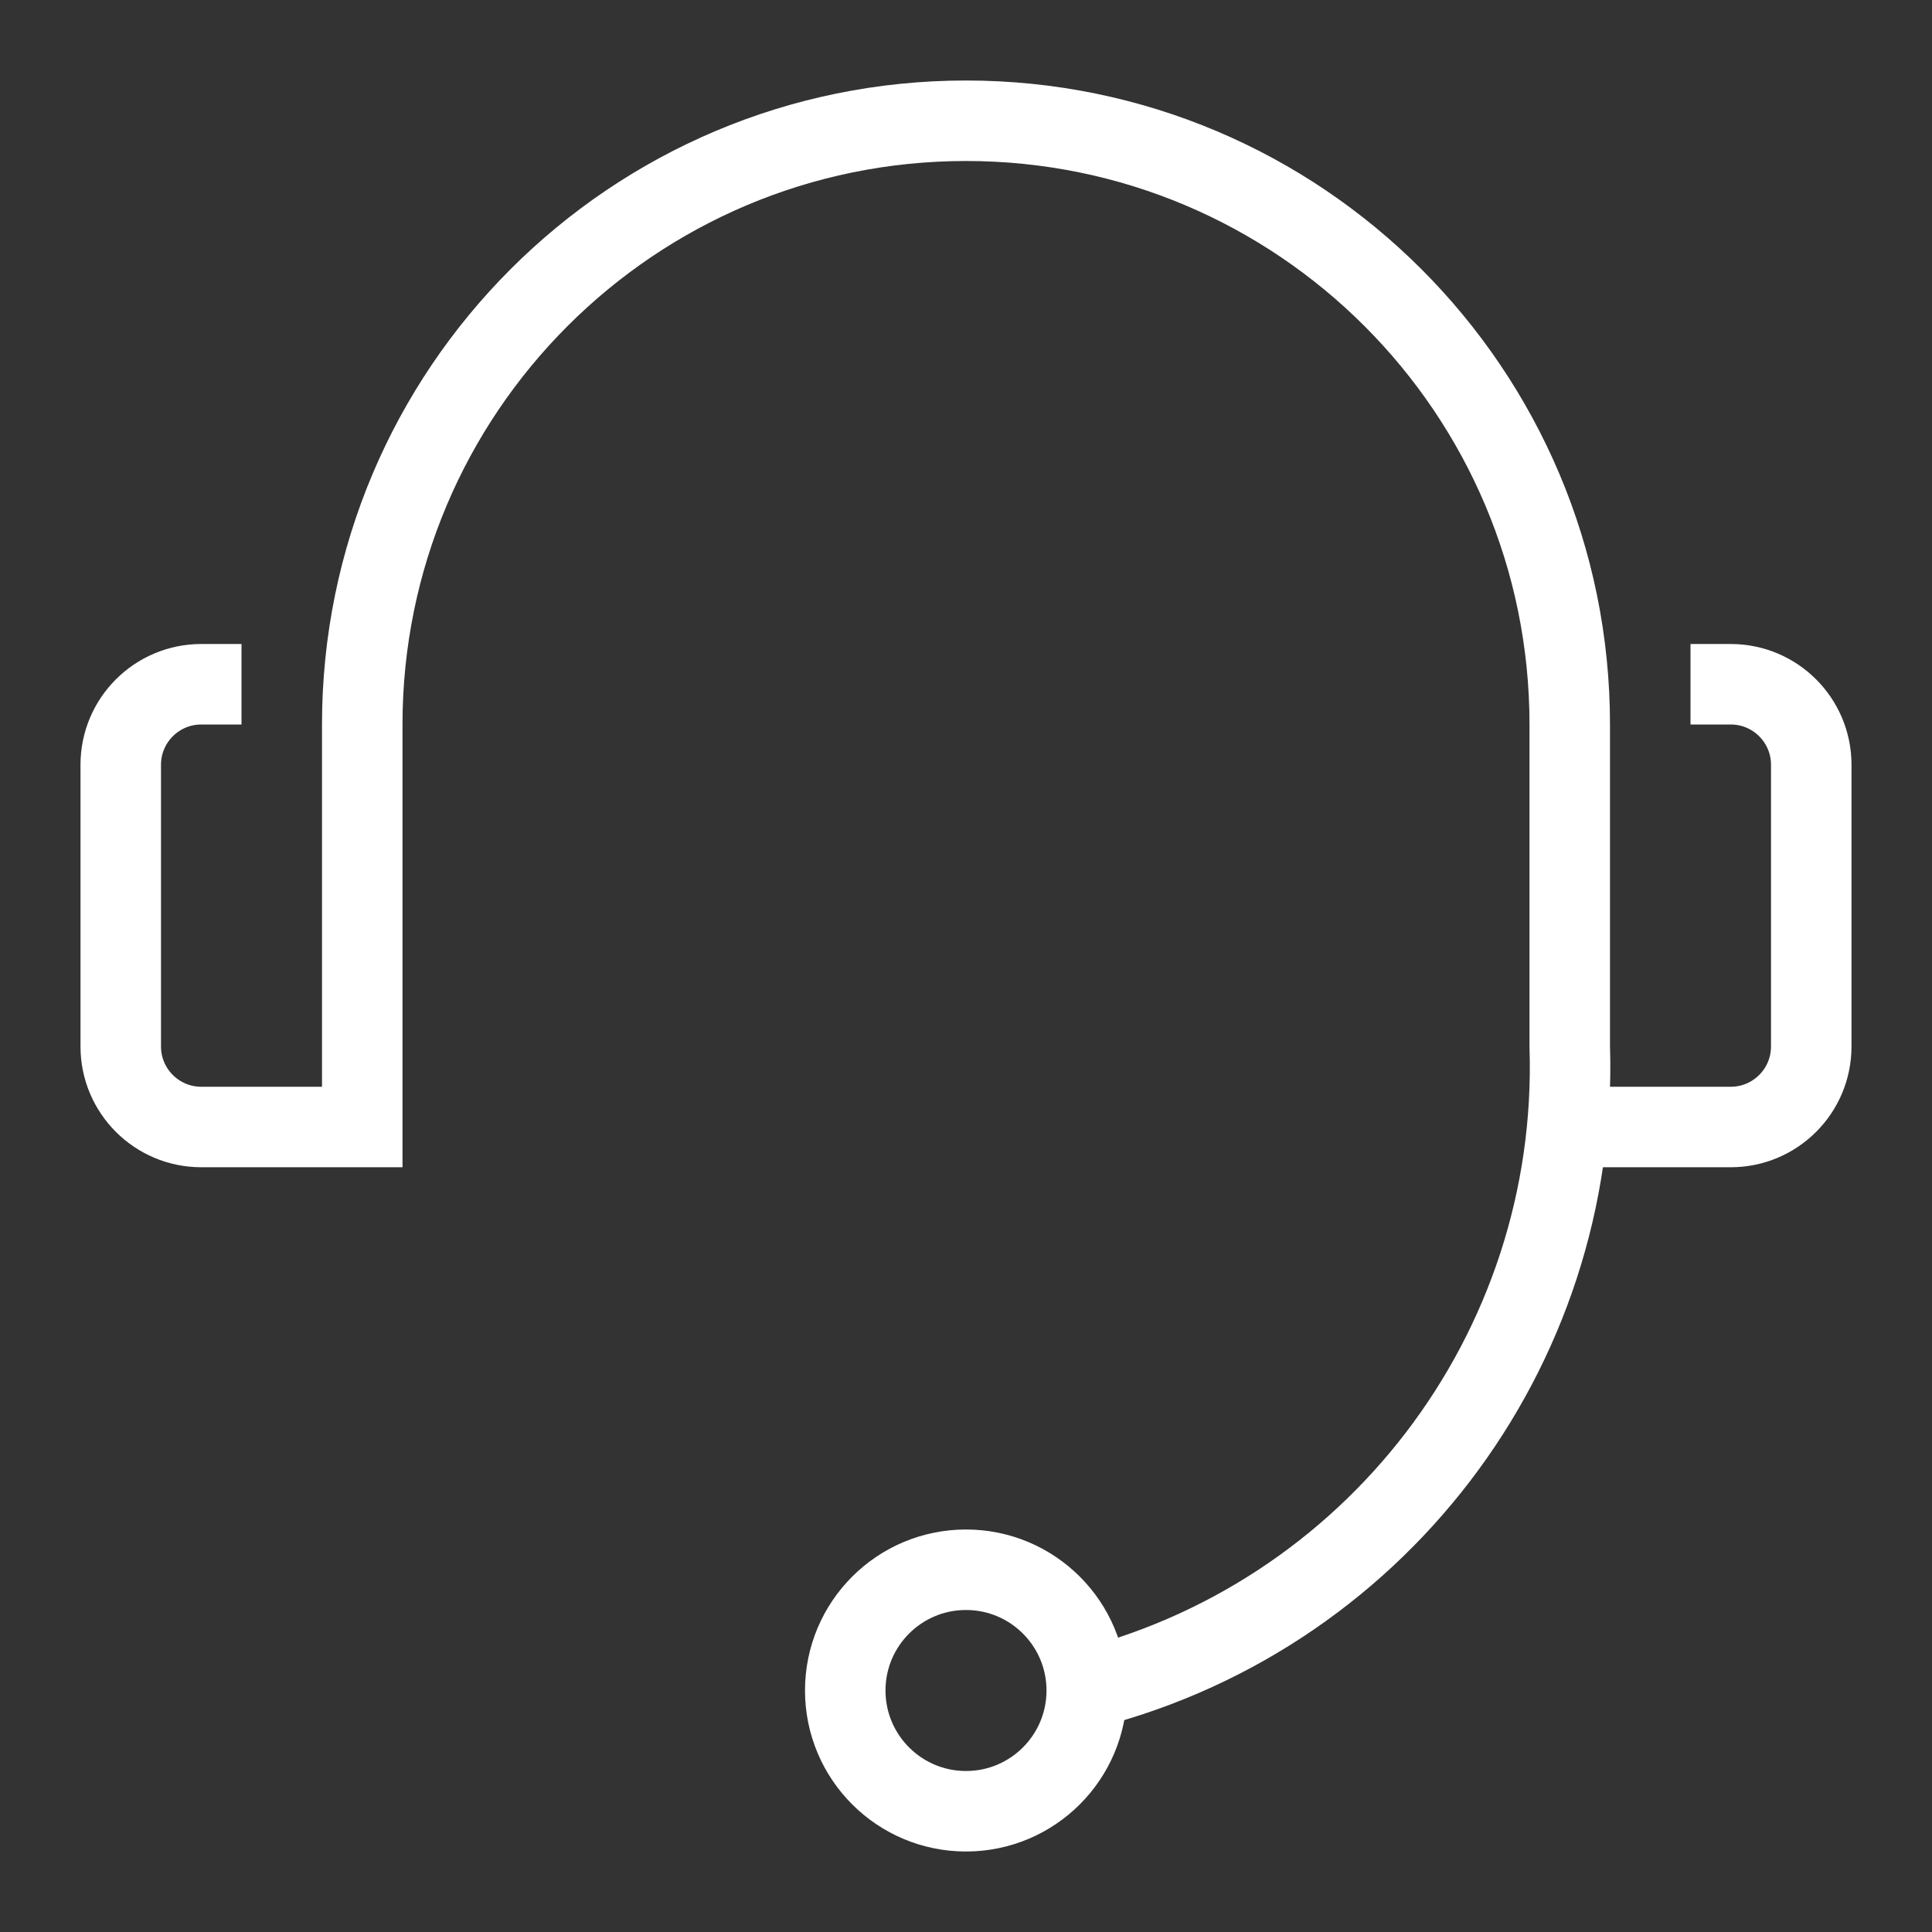 <svg width="24" height="24" viewBox="0 0 24 24" fill="none" xmlns="http://www.w3.org/2000/svg">
<rect x="0" y="0" width="24" height="24" fill="#333333" stroke="none"/>
<g clip-path="url(#clip0_316_3063)">
<circle cx="12" cy="21" r="1.5" stroke="white"/>
<path d="M19.5 14H21.5C22.052 14 22.5 13.552 22.5 13V9.5C22.5 8.948 22.052 8.5 21.5 8.5H21" stroke="white"/>
<path d="M13.369 21.01C17.057 20.137 19.62 16.788 19.5 13V9C19.5 4.858 16.142 1.5 12 1.5C7.858 1.5 4.5 4.858 4.5 9V14H2.5C1.948 14 1.5 13.552 1.5 13V9.5C1.5 8.948 1.948 8.5 2.5 8.5H3" stroke="white"/>
</g>
<defs>
<clipPath id="clip0_316_3063">
<rect width="24" height="24" fill="white"/>
</clipPath>
</defs>
</svg>
